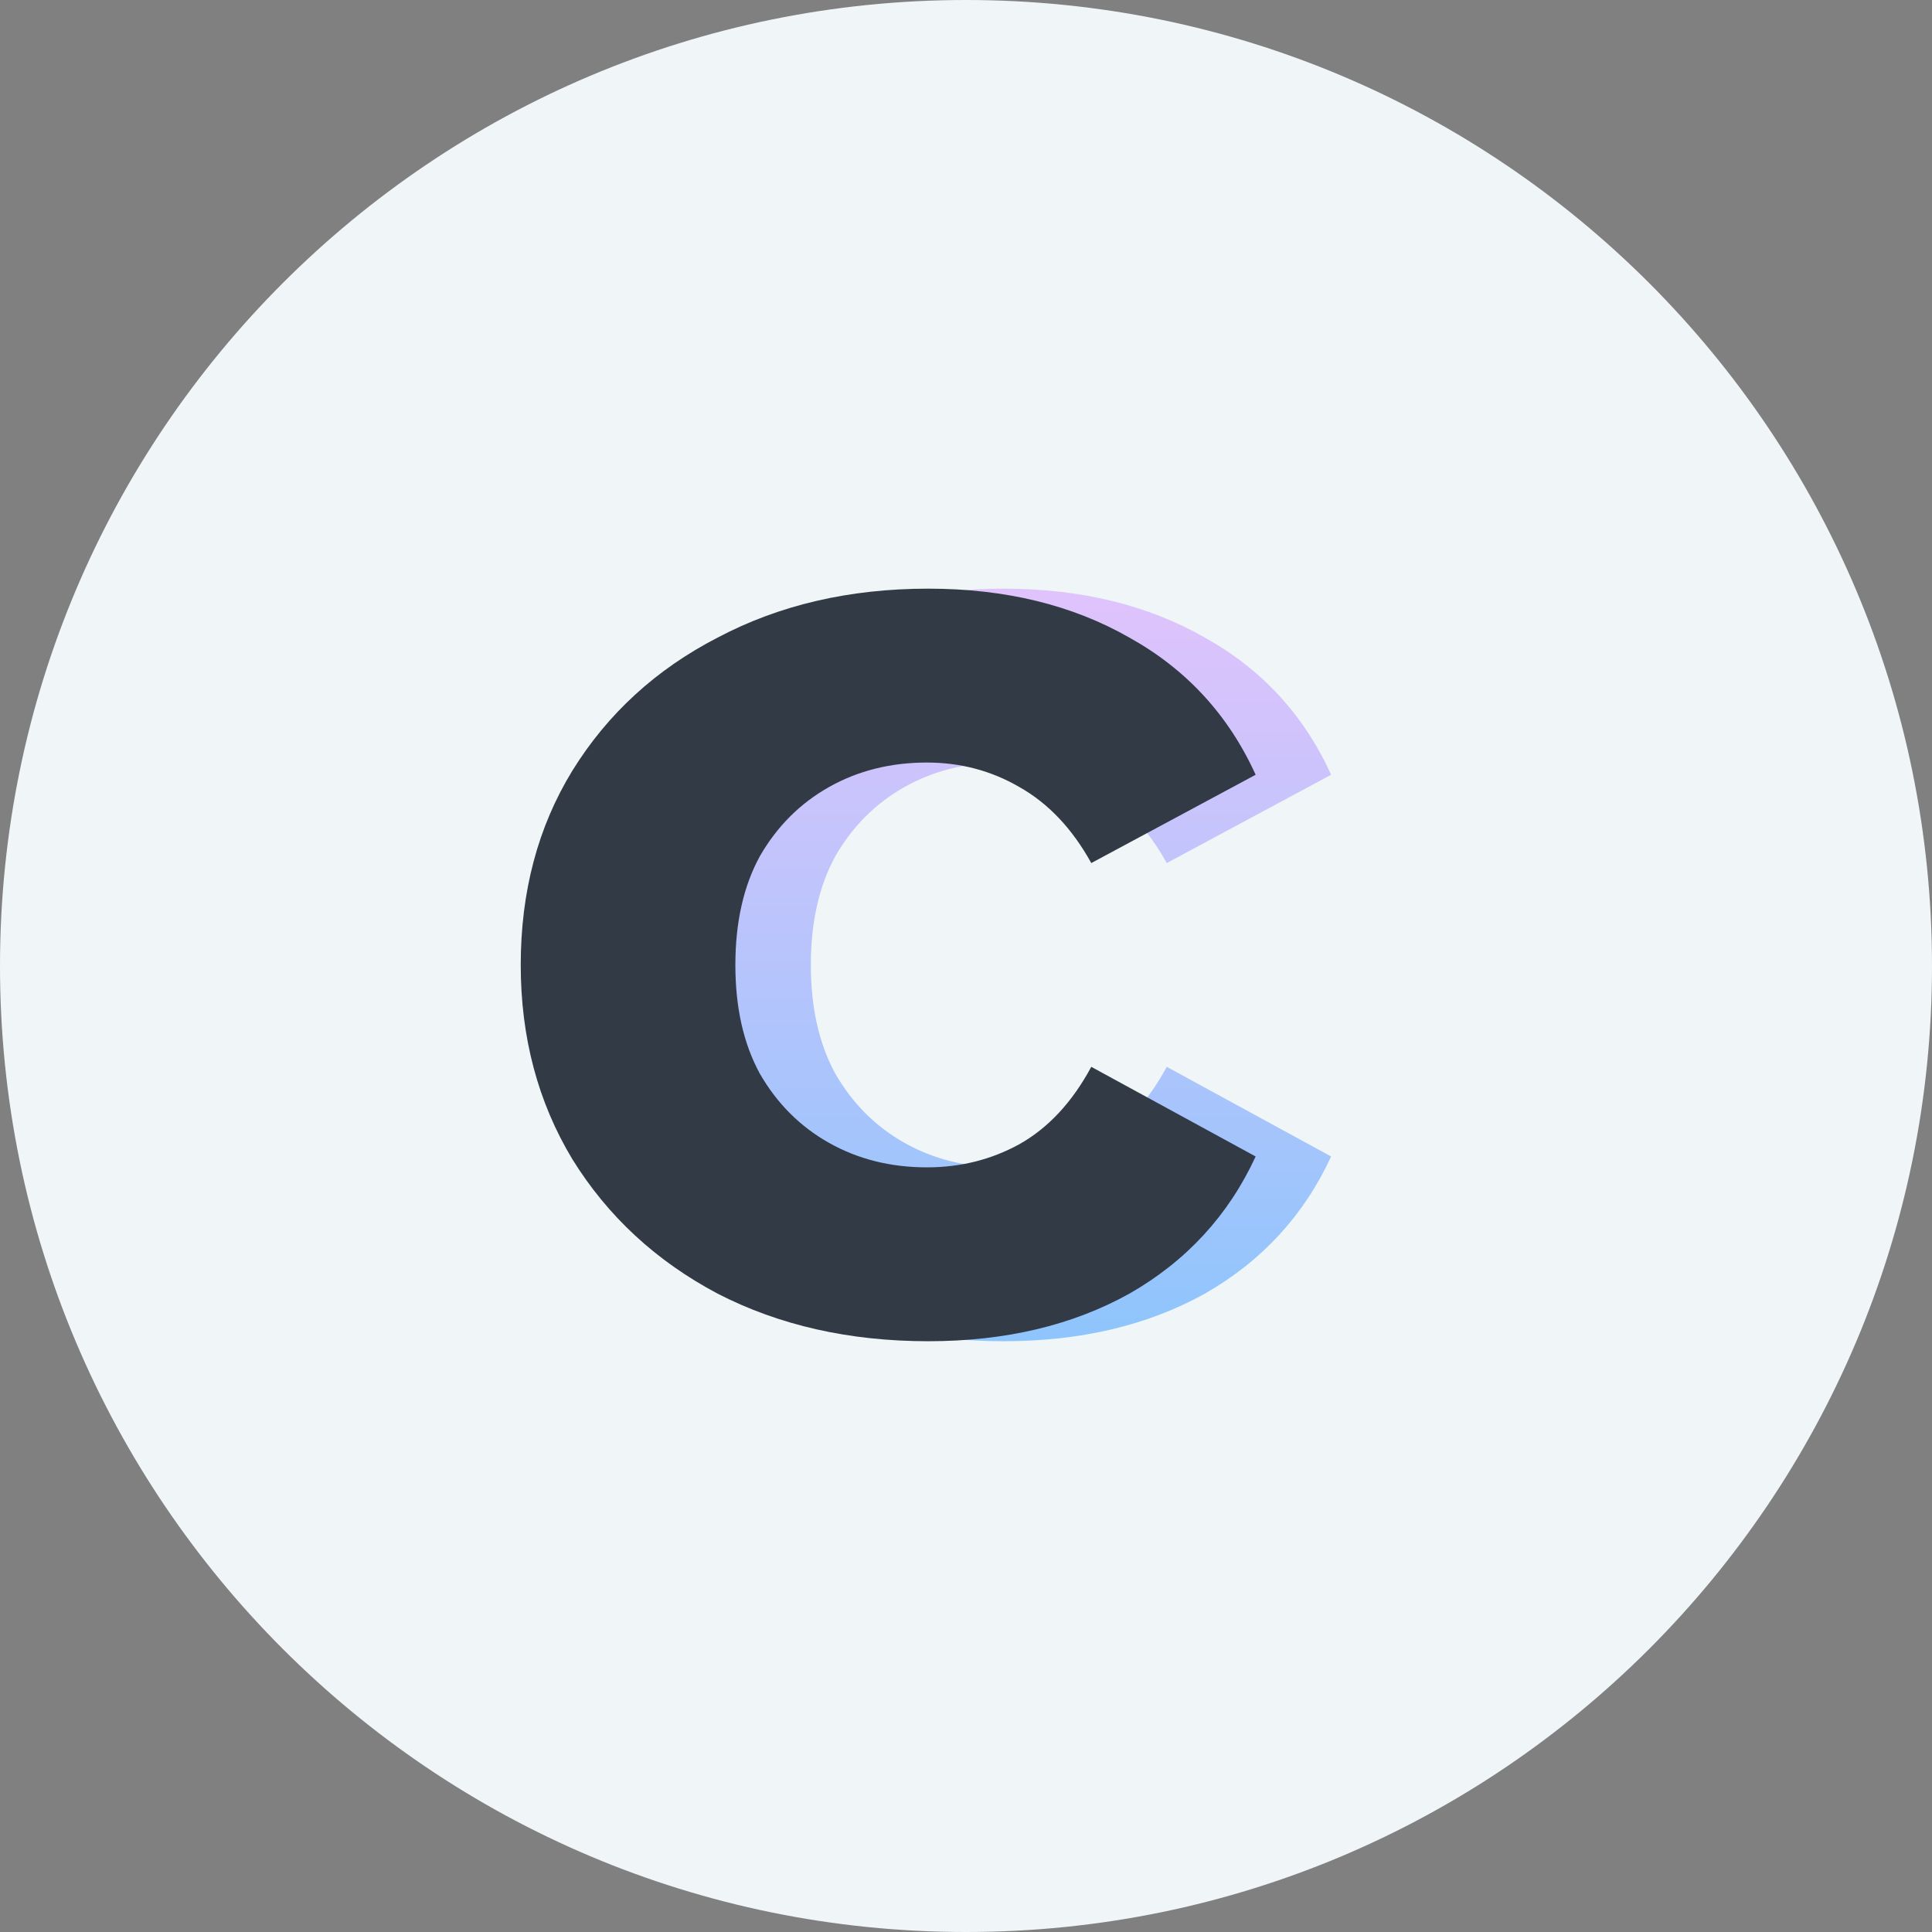 <svg xmlns="http://www.w3.org/2000/svg" width="512" height="512" viewBox="0 0 512 512" fill="none"><rect x="0" y="0" width="512" height="512" fill="#808080" stroke="none"/><g clip-path="url(#clip0_7219_54017)"><path d="M256 512C397.385 512 512 397.385 512 256C512 114.615 397.385 0 256 0C114.615 0 0 114.615 0 256C0 397.385 114.615 512 256 512Z" fill="#F0F5F7"></path><path d="M266 355.44C245.12 355.44 226.52 351.24 210.2 342.84C193.88 334.2 181.04 322.32 171.68 307.2C162.56 292.08 158 274.92 158 255.72C158 236.28 162.56 219.12 171.68 204.24C181.04 189.12 193.88 177.36 210.2 168.96C226.52 160.32 245.12 156 266 156C286.4 156 304.16 160.32 319.28 168.96C334.4 177.36 345.56 189.48 352.76 205.32L309.2 228.72C304.16 219.6 297.8 212.88 290.12 208.56C282.68 204.24 274.52 202.08 265.64 202.08C256.04 202.08 247.4 204.24 239.72 208.56C232.04 212.88 225.92 219 221.36 226.92C217.04 234.84 214.88 244.44 214.88 255.72C214.88 267 217.04 276.6 221.36 284.52C225.92 292.44 232.04 298.56 239.72 302.88C247.4 307.2 256.04 309.36 265.64 309.36C274.52 309.36 282.68 307.32 290.12 303.24C297.8 298.92 304.16 292.08 309.2 282.72L352.76 306.48C345.56 322.08 334.4 334.2 319.28 342.84C304.16 351.24 286.4 355.44 266 355.44Z" fill="url(#paint0_linear_7219_54017)"></path><path d="M246 355.44C225.12 355.44 206.52 351.24 190.2 342.84C173.88 334.2 161.04 322.32 151.68 307.2C142.56 292.08 138 274.92 138 255.72C138 236.28 142.56 219.12 151.68 204.24C161.04 189.12 173.88 177.36 190.2 168.96C206.52 160.32 225.12 156 246 156C266.4 156 284.16 160.32 299.28 168.96C314.4 177.36 325.56 189.48 332.76 205.32L289.2 228.72C284.16 219.6 277.8 212.88 270.12 208.56C262.68 204.24 254.52 202.08 245.64 202.08C236.04 202.08 227.4 204.24 219.72 208.56C212.04 212.88 205.92 219 201.36 226.92C197.04 234.84 194.88 244.44 194.88 255.72C194.88 267 197.04 276.6 201.36 284.52C205.92 292.44 212.04 298.56 219.72 302.88C227.4 307.2 236.04 309.36 245.64 309.36C254.52 309.36 262.68 307.32 270.12 303.24C277.8 298.92 284.16 292.08 289.2 282.72L332.76 306.48C325.56 322.08 314.4 334.2 299.28 342.84C284.16 351.24 266.4 355.44 246 355.44Z" fill="#323A46"></path></g><defs><linearGradient id="paint0_linear_7219_54017" x1="255.38" y1="156" x2="255.38" y2="355.44" gradientUnits="userSpaceOnUse"><stop stop-color="#E0C3FC"></stop><stop offset="1" stop-color="#8EC5FC"></stop></linearGradient><clipPath id="clip0_7219_54017"><rect width="512" height="512" fill="white"></rect></clipPath></defs></svg>